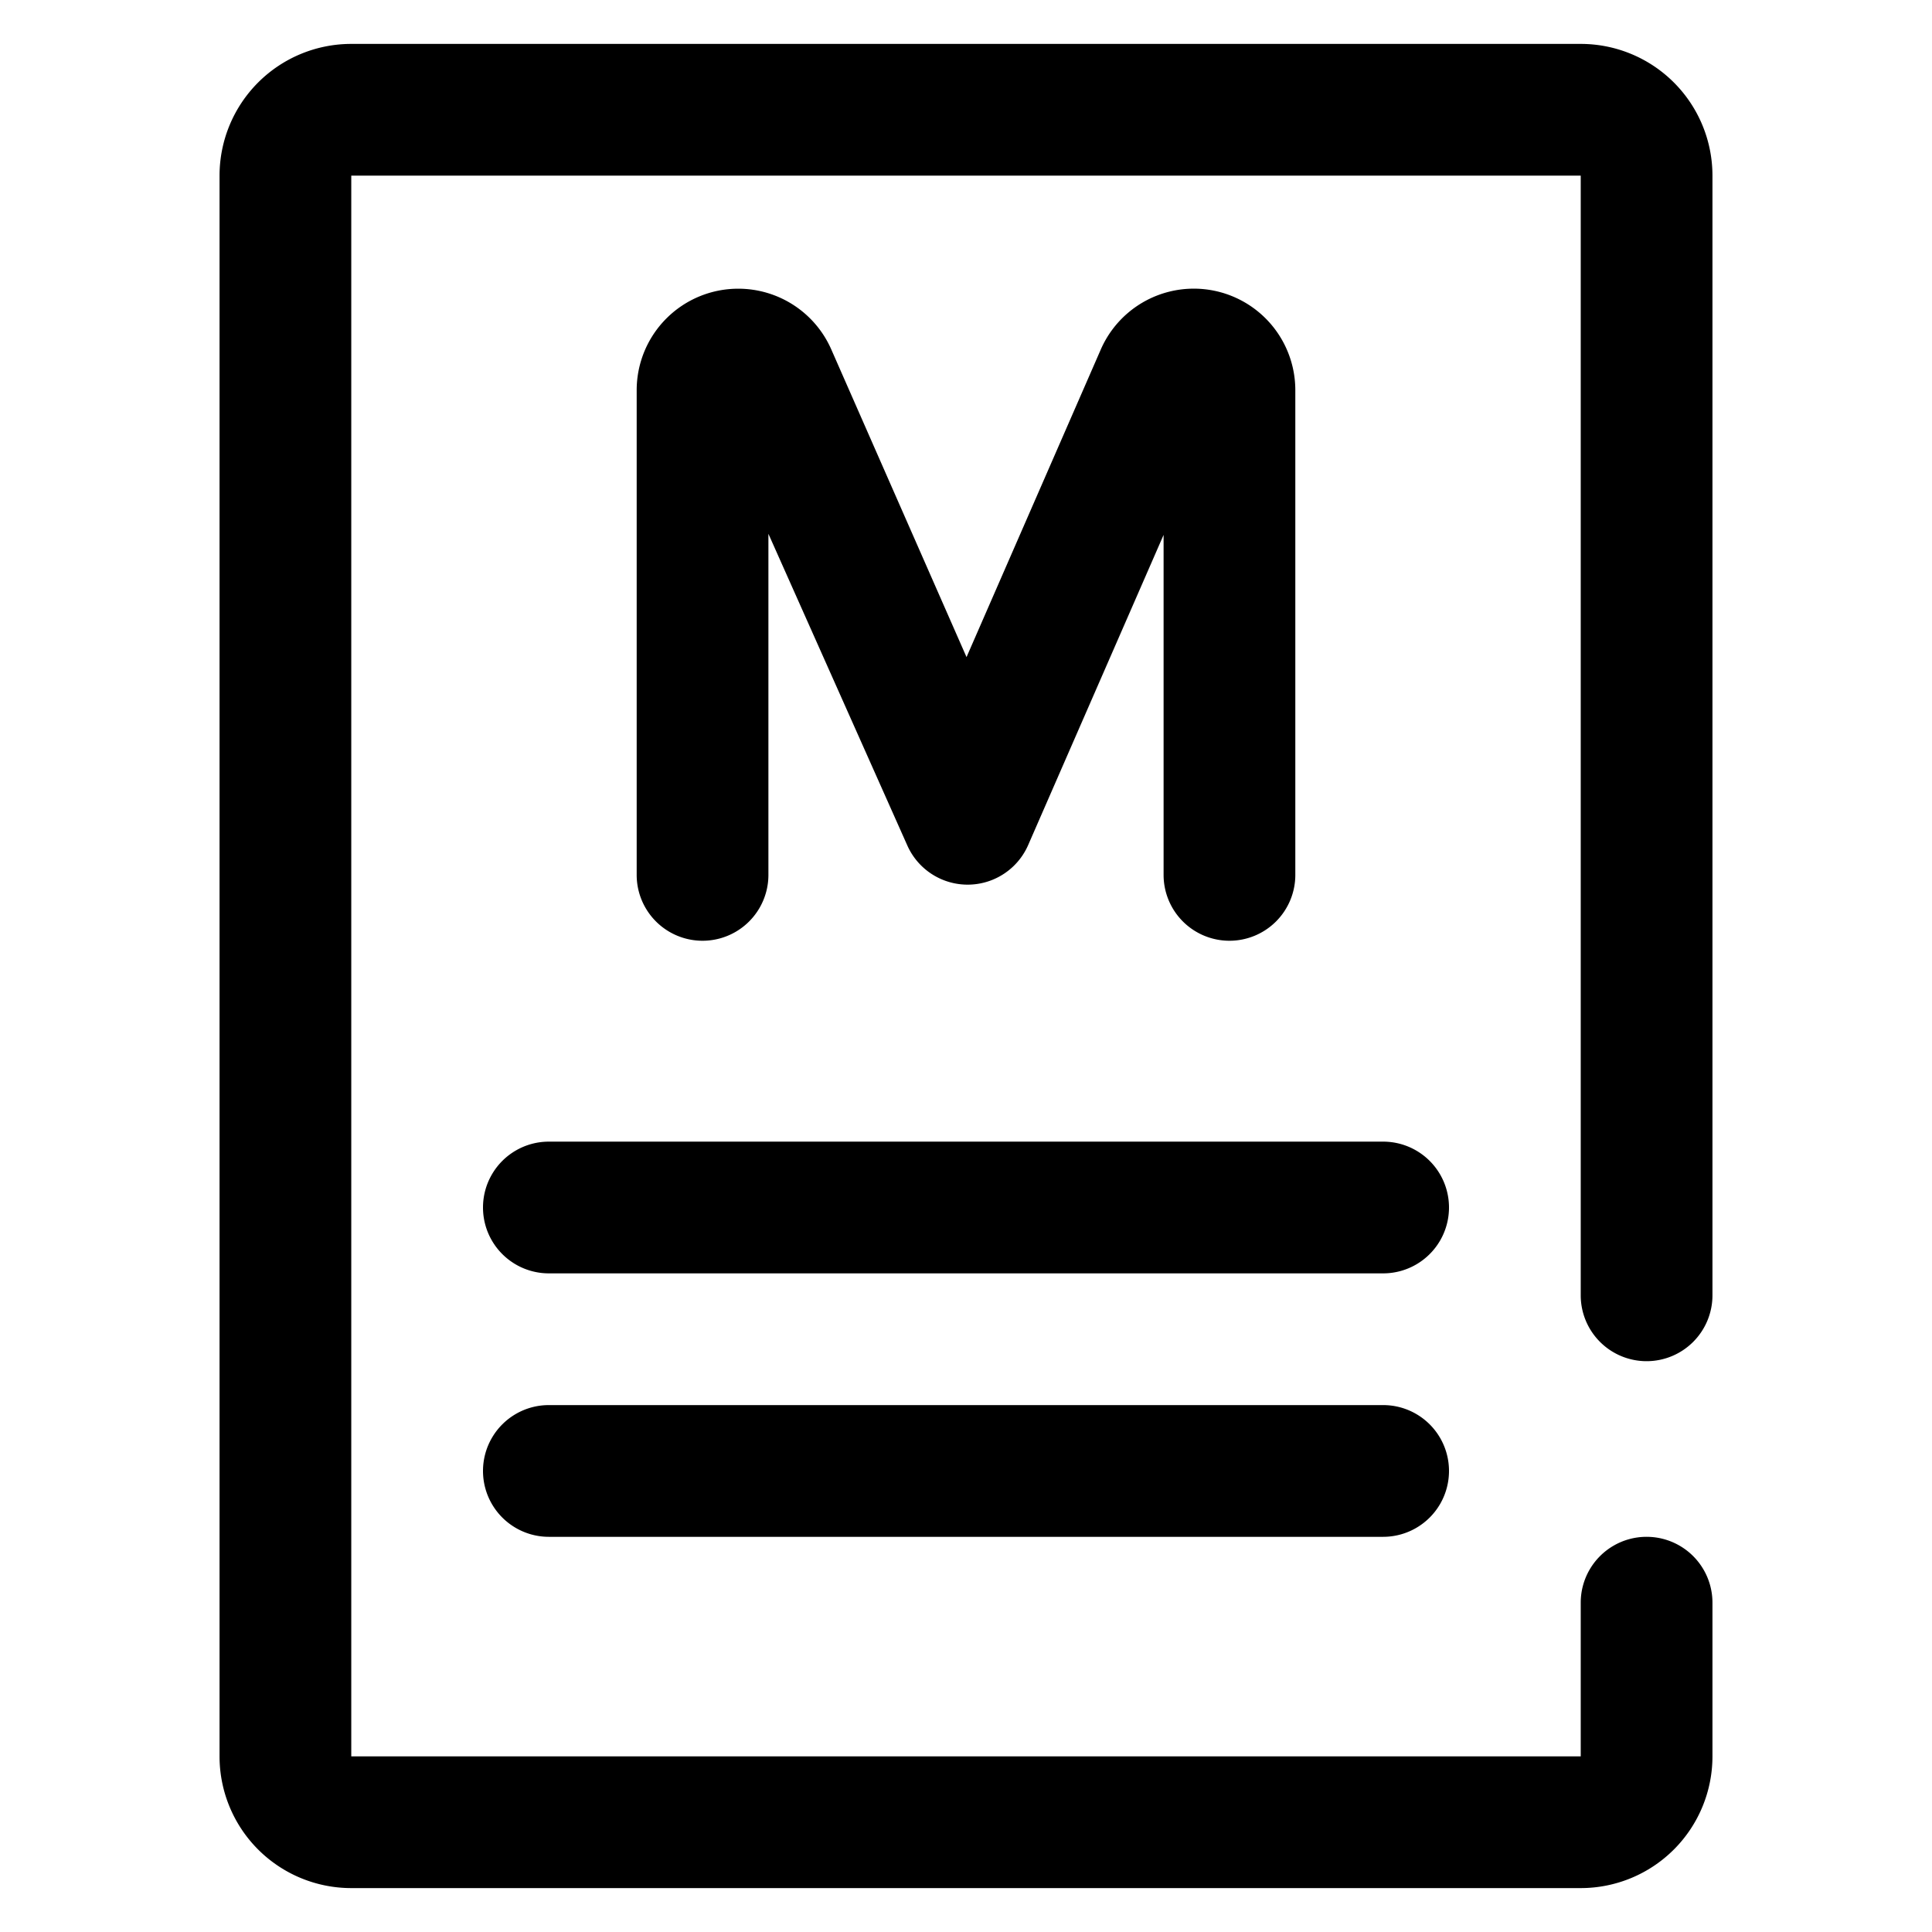 <?xml version="1.0" standalone="no"?><!DOCTYPE svg PUBLIC "-//W3C//DTD SVG 1.1//EN" "http://www.w3.org/Graphics/SVG/1.1/DTD/svg11.dtd"><svg t="1718514204075" class="icon" viewBox="0 0 1024 1024" version="1.1" xmlns="http://www.w3.org/2000/svg" p-id="1819" xmlns:xlink="http://www.w3.org/1999/xlink" width="16" height="16"><path d="M733.091 744.727h-442.182a34.909 34.909 0 1 0 0 69.818h442.182a34.909 34.909 0 1 0 0-69.818M651.636 498.618a34.909 34.909 0 0 0 34.909-34.909V206.825a53.807 53.807 0 0 0-103.121-21.551l-71.145 163.002-71.703-163.119a53.83 53.83 0 0 0-49.268-32.14h-0.047A53.807 53.807 0 0 0 337.455 206.825v256.884a34.909 34.909 0 1 0 69.818 0v-180.783l73.635 165.213a35.002 35.002 0 0 0 64.047-0.256l71.773-164.375v180.201a34.909 34.909 0 0 0 34.909 34.909M872.727 721.455a34.909 34.909 0 0 0 34.909-34.909V93.091a69.818 69.818 0 0 0-69.818-69.818H186.182a69.818 69.818 0 0 0-69.818 69.818v837.818a69.818 69.818 0 0 0 69.818 69.818h651.636a69.818 69.818 0 0 0 69.818-69.818v-81.455a34.909 34.909 0 1 0-69.818 0V930.909H186.182V93.091h651.636v593.455a34.909 34.909 0 0 0 34.909 34.909m-139.636-116.364h-442.182a34.909 34.909 0 1 0 0 69.818h442.182a34.909 34.909 0 1 0 0-69.818" fill="#000000" p-id="1820"></path></svg>